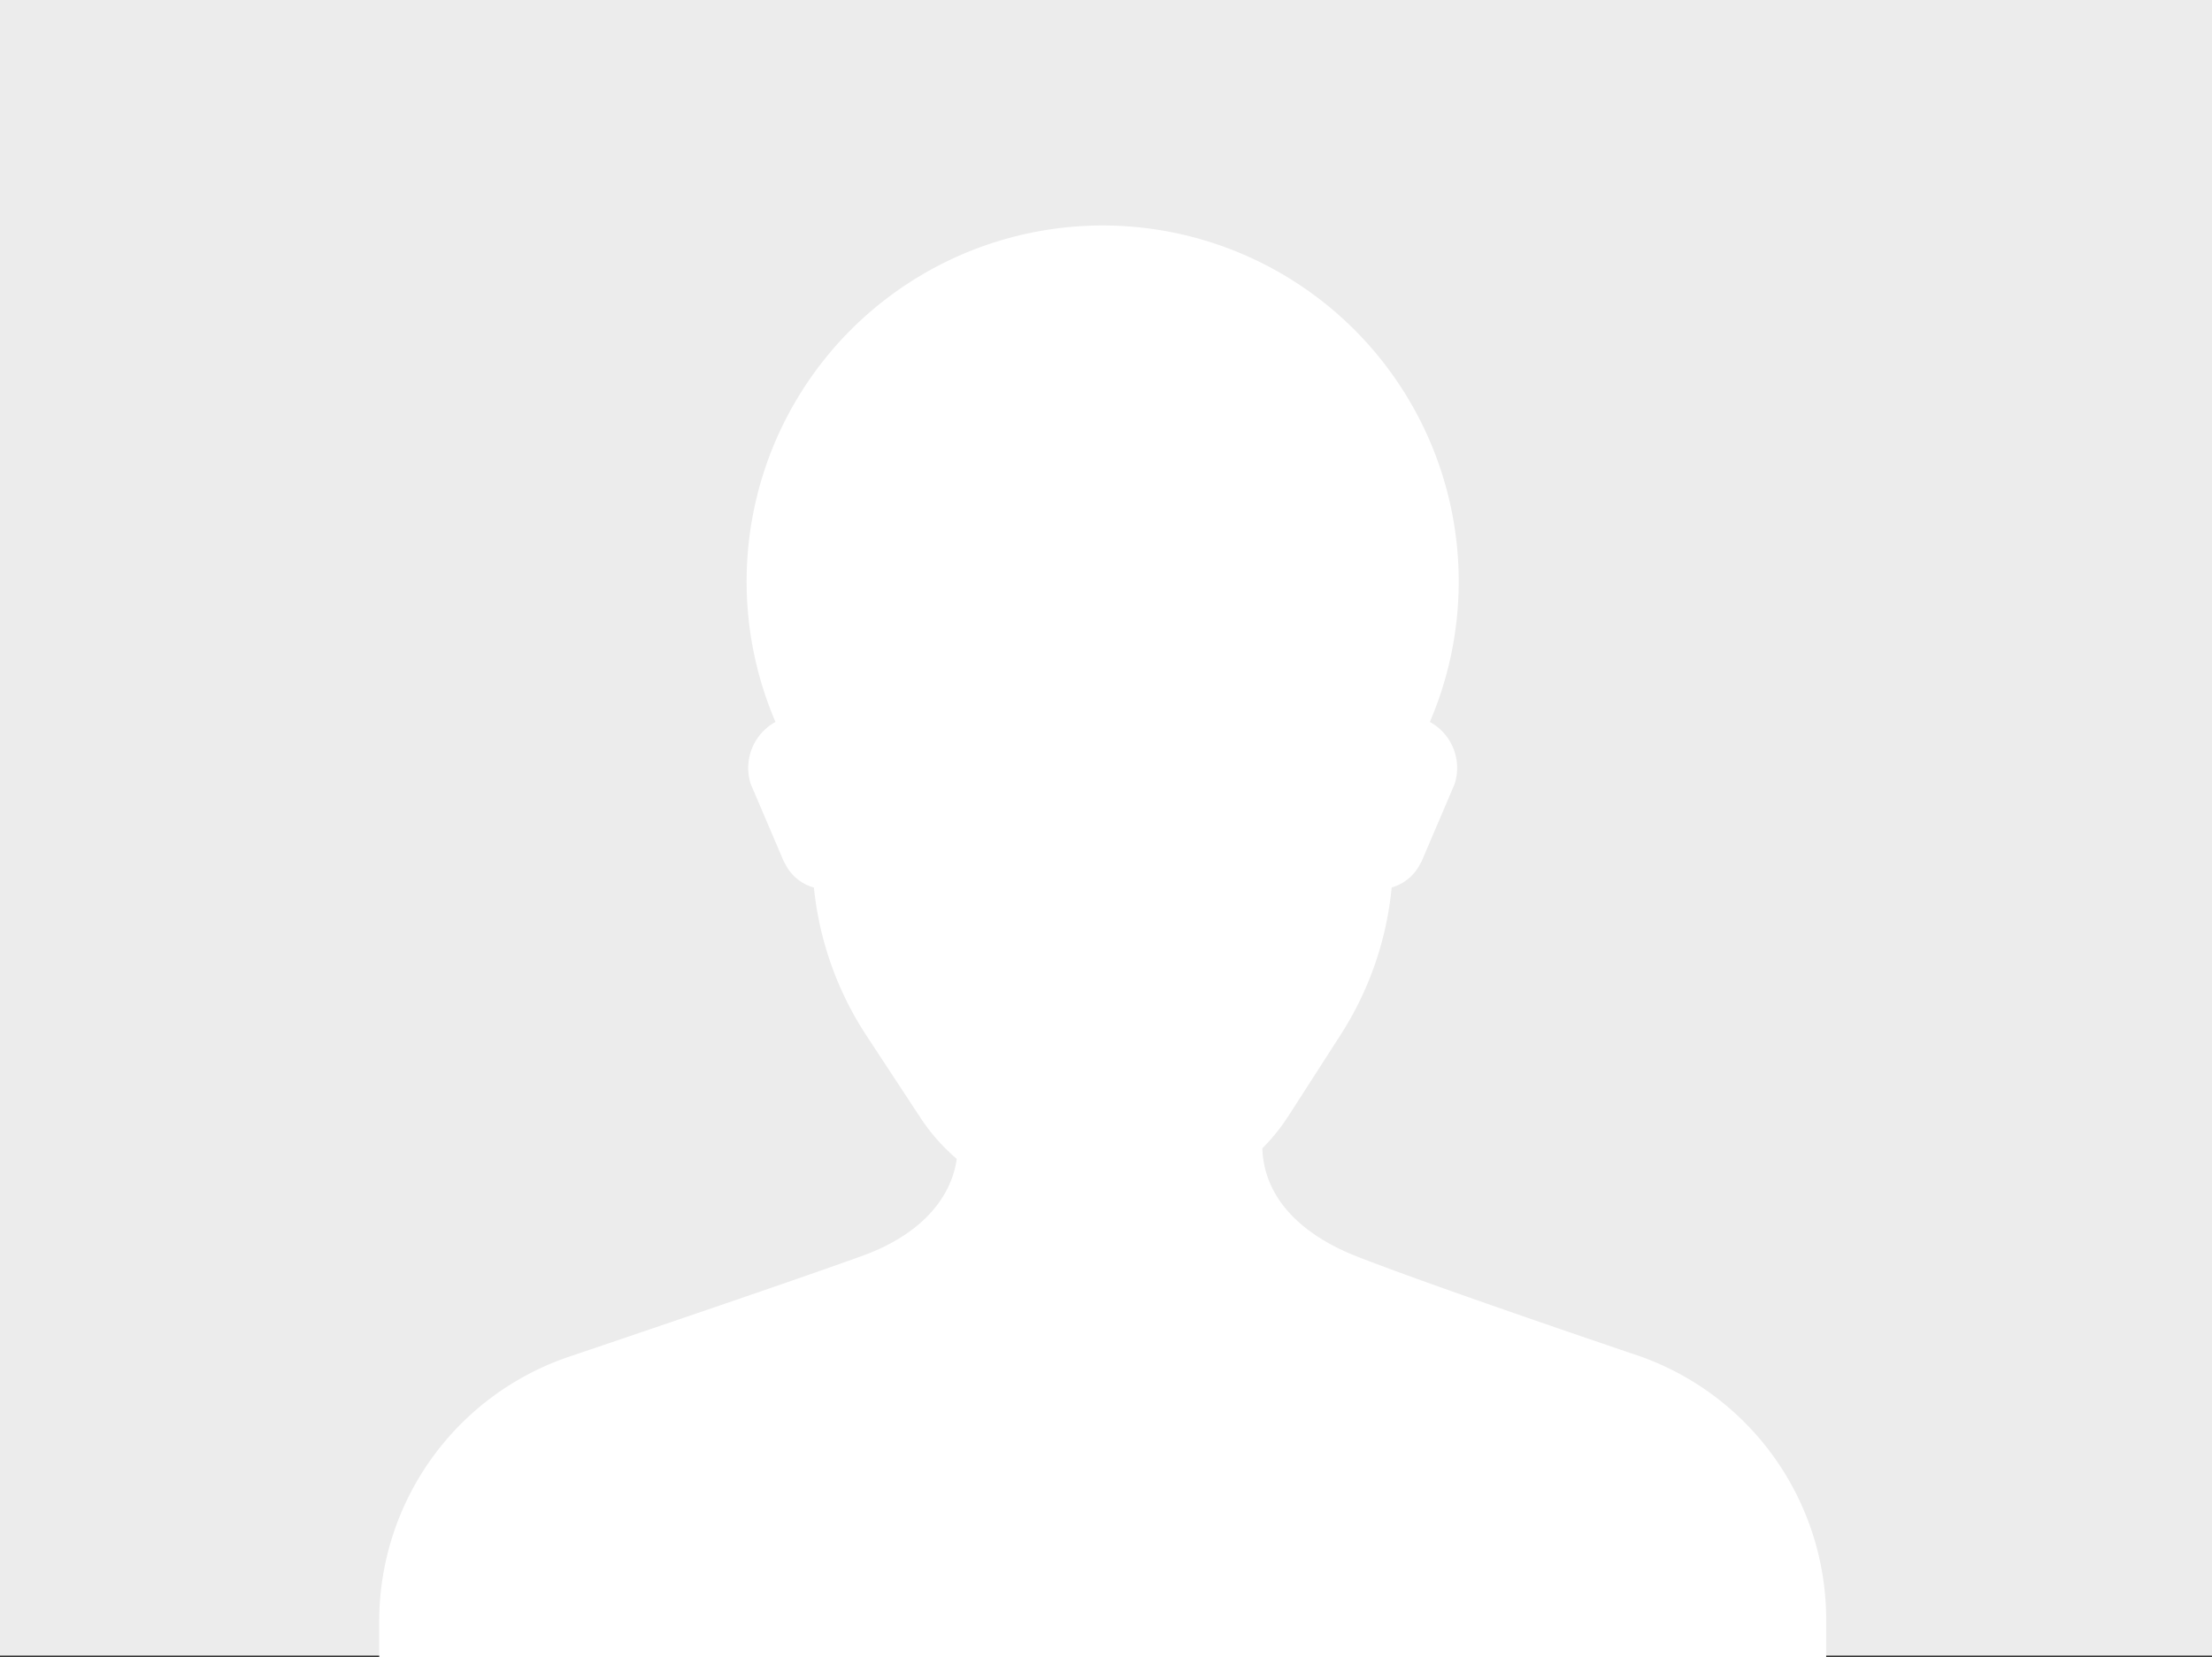 <svg xmlns="http://www.w3.org/2000/svg" width="175" height="131.117" viewBox="0 0 175 131.117"><rect x="0" y="0" width="175" height="131.117" fill="#333333" stroke="none"/><defs><style>.a{fill:#ececec;}.b{fill:#fff;}</style></defs><rect class="a" width="175" height="131"/><path class="b" d="M359.336,345.478S343.1,340,336.913,337.568c-3.969-1.562-7.287-4.334-7.43-8.536a15.313,15.313,0,0,0,2.039-2.521l4.116-6.4a26.149,26.149,0,0,0,4.077-11.718,3.639,3.639,0,0,0,2.271-1.9,2.069,2.069,0,0,0,.152-.29l2.559-6a4.147,4.147,0,0,0-1.961-4.909,28.169,28.169,0,1,0-51.769,0,4.148,4.148,0,0,0-1.959,4.909l2.559,6a2.217,2.217,0,0,0,.15.29,3.63,3.63,0,0,0,2.289,1.907,26.175,26.175,0,0,0,4.214,11.8l4.233,6.44a15.533,15.533,0,0,0,2.857,3.23c-.545,3.718-3.624,6.267-7.374,7.632-5.814,2.118-23.4,8.052-23.4,8.052a22.108,22.108,0,0,0-14.919,20.908v2.83H374.092v-2.959A22.111,22.111,0,0,0,359.336,345.478Z" transform="translate(-229.615 -238.171)"/></svg>